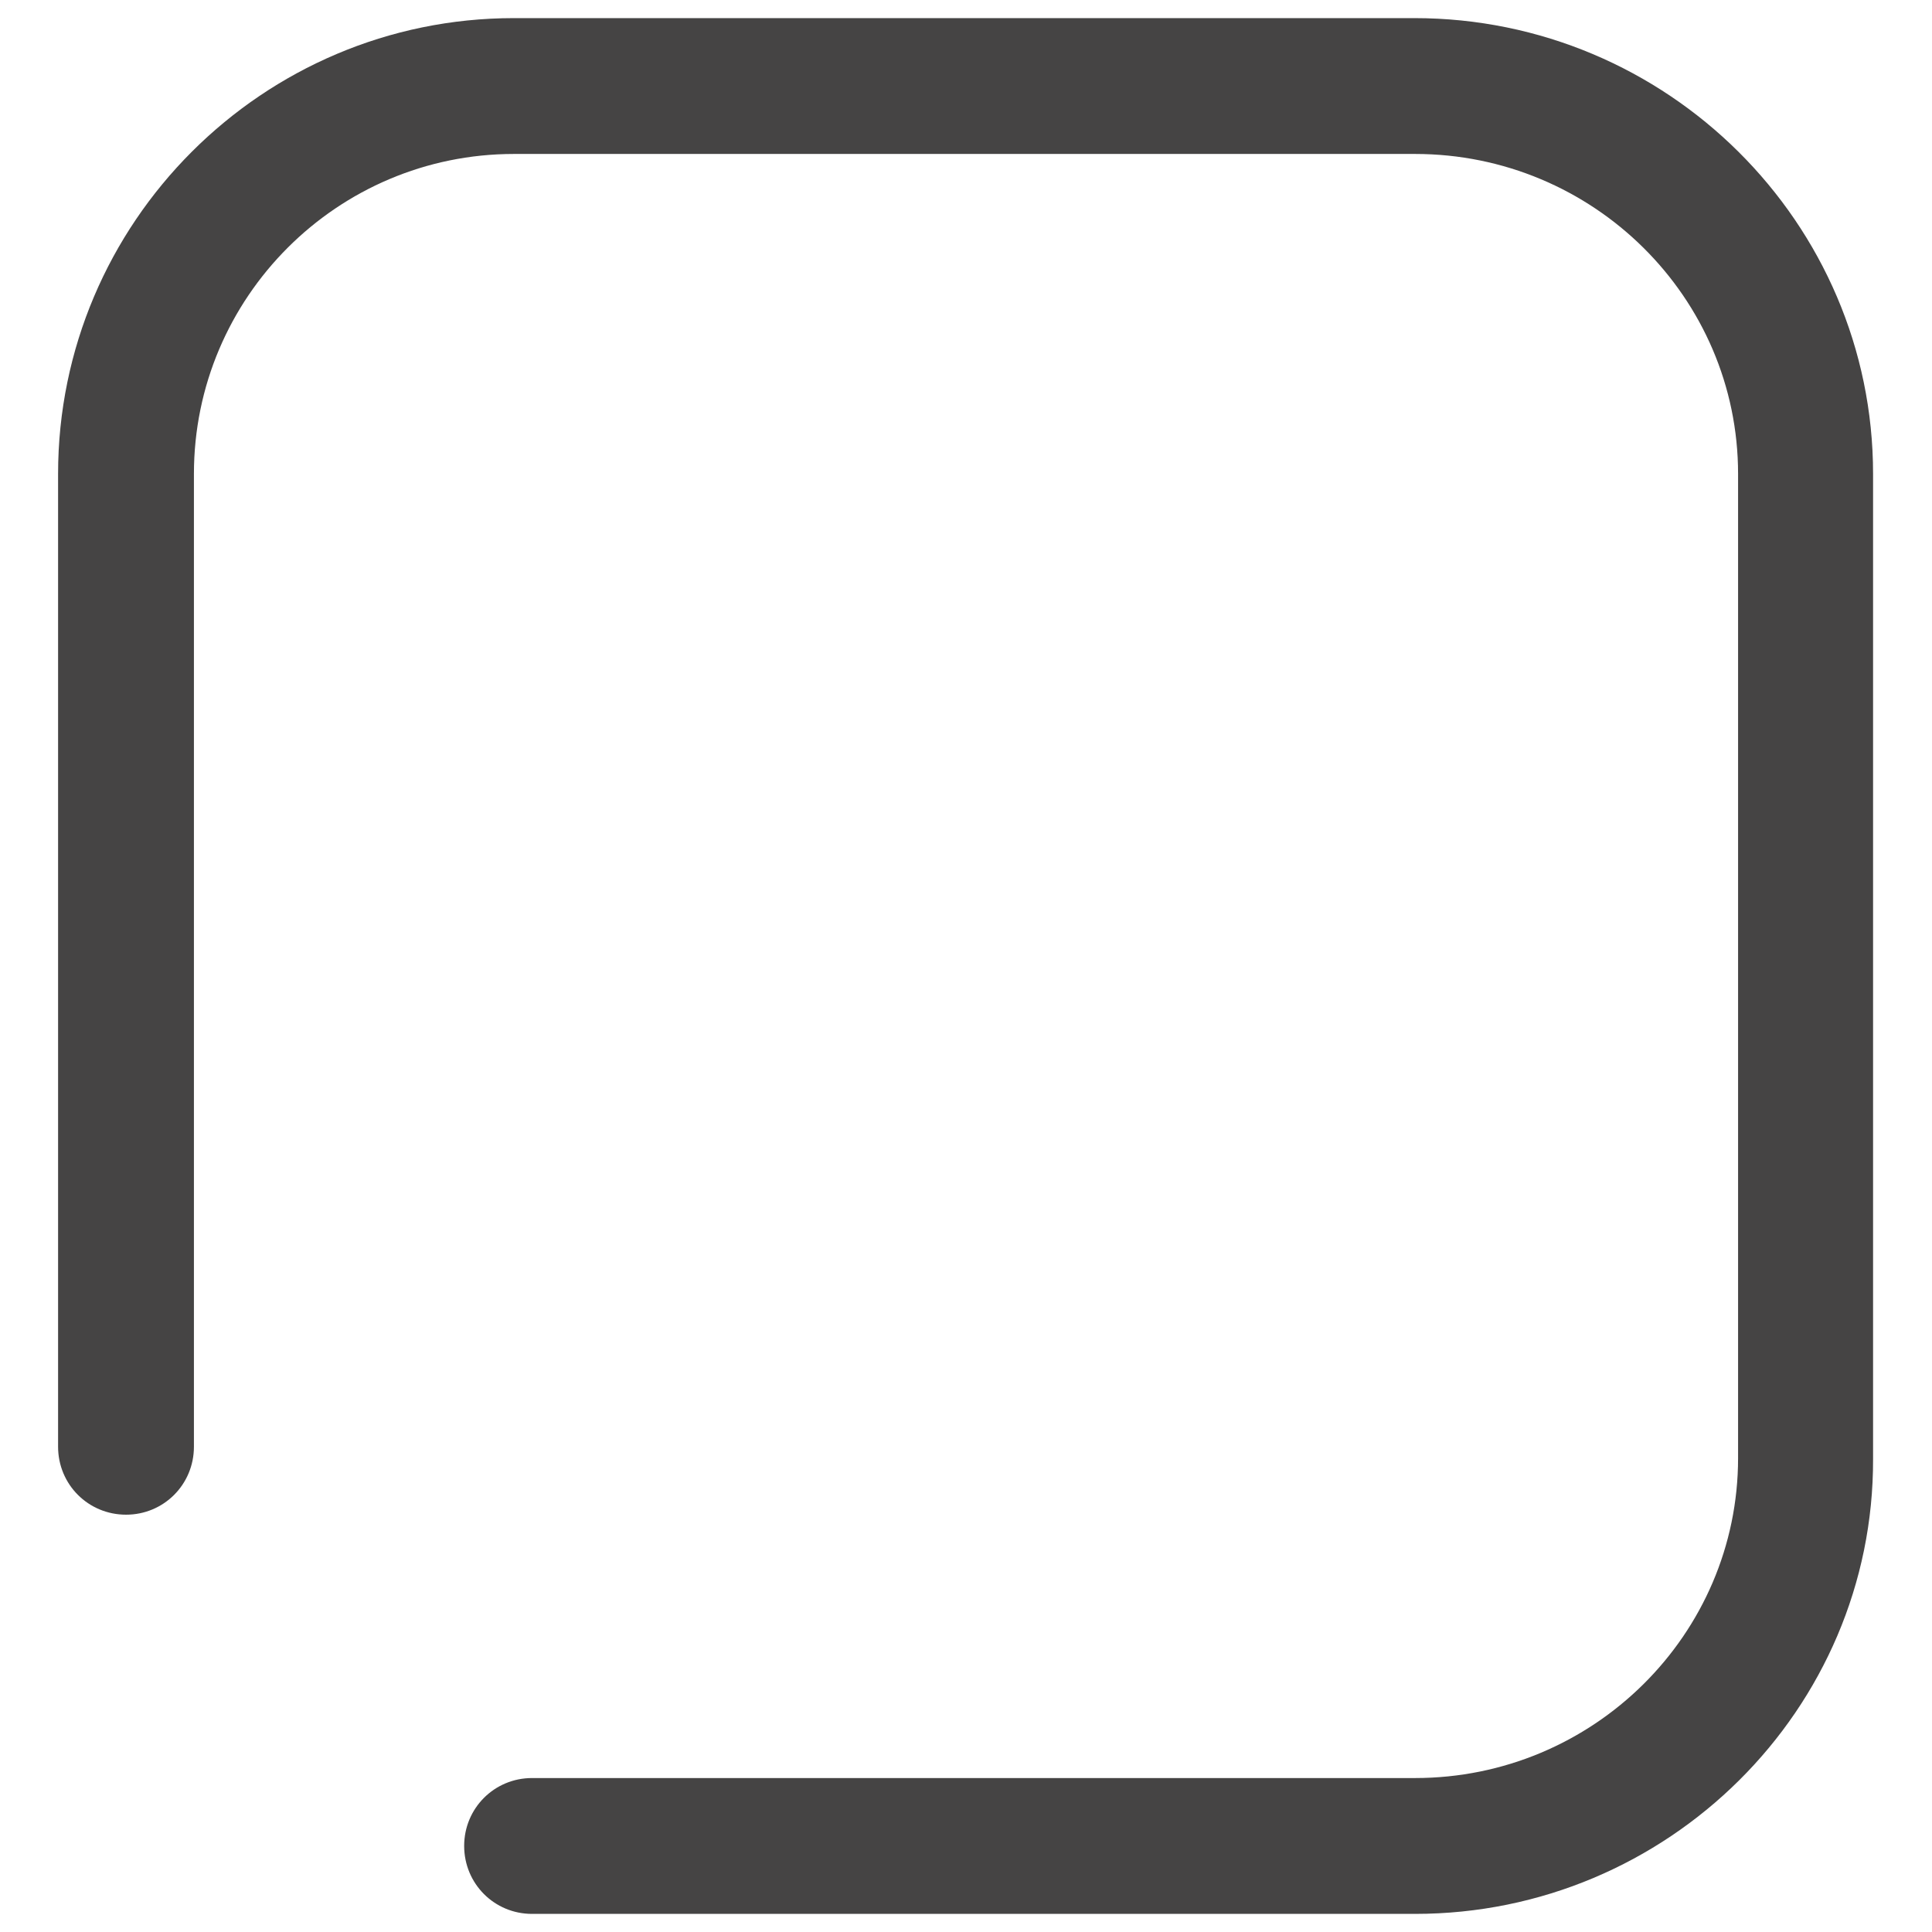 <svg width="16" height="16" viewBox="0 0 16 16" fill="none" xmlns="http://www.w3.org/2000/svg">
<path d="M11.719 15.85H4.406C4.094 15.85 3.844 15.6 3.844 15.287C3.844 14.975 4.094 14.725 4.406 14.725H11.719C13.194 14.725 14.394 13.537 14.394 12.075V3.925C14.394 2.462 13.194 1.275 11.719 1.275H4.256C2.794 1.275 1.606 2.462 1.606 3.925V11.981C1.606 12.294 1.356 12.544 1.044 12.544C0.731 12.544 0.481 12.294 0.481 11.981V3.925C0.481 1.844 2.175 0.15 4.256 0.15H11.713C13.806 0.15 15.512 1.844 15.512 3.925V12.081C15.519 14.156 13.812 15.85 11.719 15.85Z" fill="#454444"/>
</svg>

